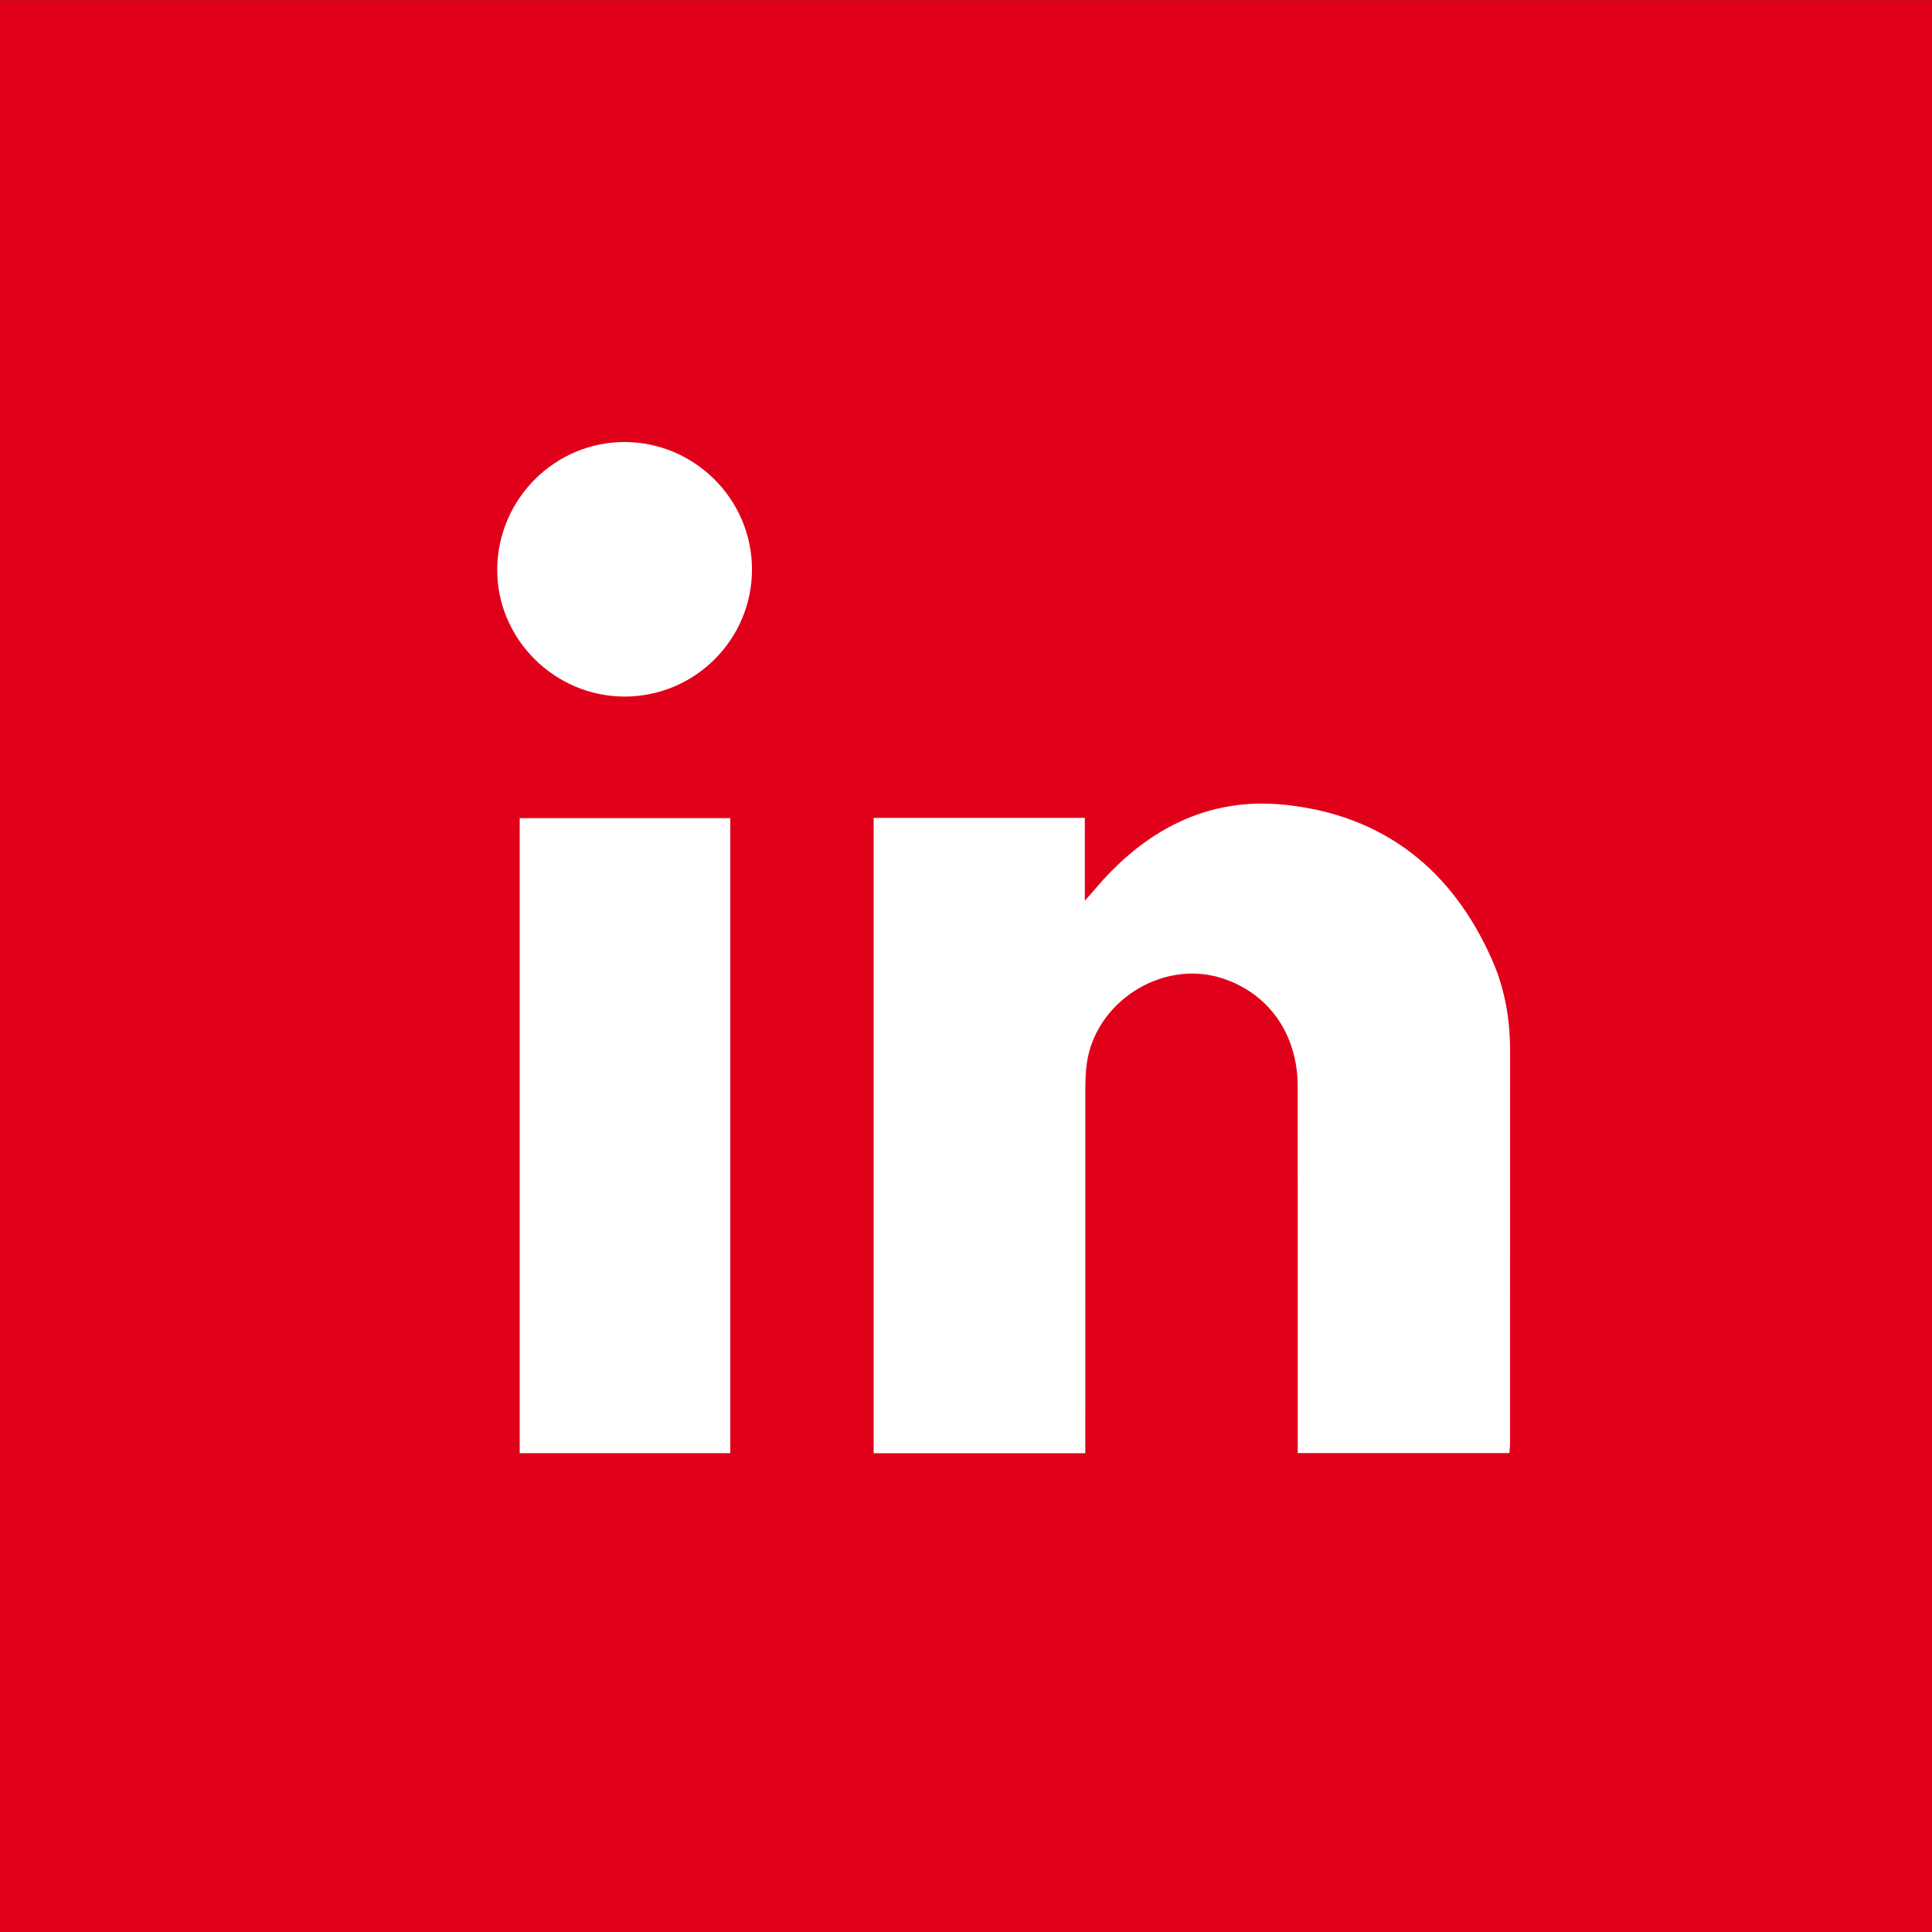<?xml version="1.0" encoding="UTF-8"?>
<svg xmlns="http://www.w3.org/2000/svg" xmlns:xlink="http://www.w3.org/1999/xlink" version="1.1" id="Ebene_1" x="0px" y="0px" width="51.06px" height="51.06px" viewBox="0 0 51.06 51.06" xml:space="preserve">
<rect x="0" y="0" width="51.06" height="51.06" fill="#333333" stroke="none"/>
<g id="Gruppe_1579" transform="translate(-1869 -344.851)">
	<path id="Pfad_2008" fill="#E1001A" d="M1869,395.914h51.06v-51.06H1869V395.914z"></path>
</g>
<g id="giub8e_1_">
	<g>
		<path fill="#FFFFFF" d="M28.683,38.406c-1.895,0-3.737,0-5.593,0c0-5.604,0-11.188,0-16.791c1.861,0,3.702,0,5.58,0    c0,0.703,0,1.395,0,2.19c0.123-0.139,0.18-0.201,0.235-0.266c1.318-1.575,2.976-2.489,5.059-2.269    c2.616,0.276,4.431,1.725,5.48,4.122c0.331,0.755,0.466,1.557,0.465,2.383c-0.002,3.463,0,6.925-0.001,10.388    c0,0.073-0.01,0.145-0.017,0.24c-1.858,0-3.707,0-5.594,0c0-0.141,0-0.265,0-0.389c0-3.103,0.002-6.205-0.001-9.308    c-0.001-1.376-0.768-2.46-2.006-2.855c-1.59-0.508-3.378,0.645-3.574,2.308c-0.025,0.21-0.032,0.422-0.032,0.634    c-0.002,3.071-0.001,6.142-0.001,9.212C28.683,38.13,28.683,38.255,28.683,38.406z"></path>
		<path fill="#FFFFFF" d="M19.3,38.405c-1.858,0-3.698,0-5.565,0c0-5.59,0-11.174,0-16.783c1.846,0,3.695,0,5.565,0    C19.3,27.218,19.3,32.801,19.3,38.405z"></path>
		<path fill="#FFFFFF" d="M19.874,15.046c0.001,1.85-1.502,3.357-3.355,3.363c-1.86,0.006-3.395-1.526-3.378-3.374    c0.017-1.853,1.533-3.36,3.373-3.353C18.363,11.689,19.873,13.201,19.874,15.046z"></path>
	</g>
</g>
</svg>
